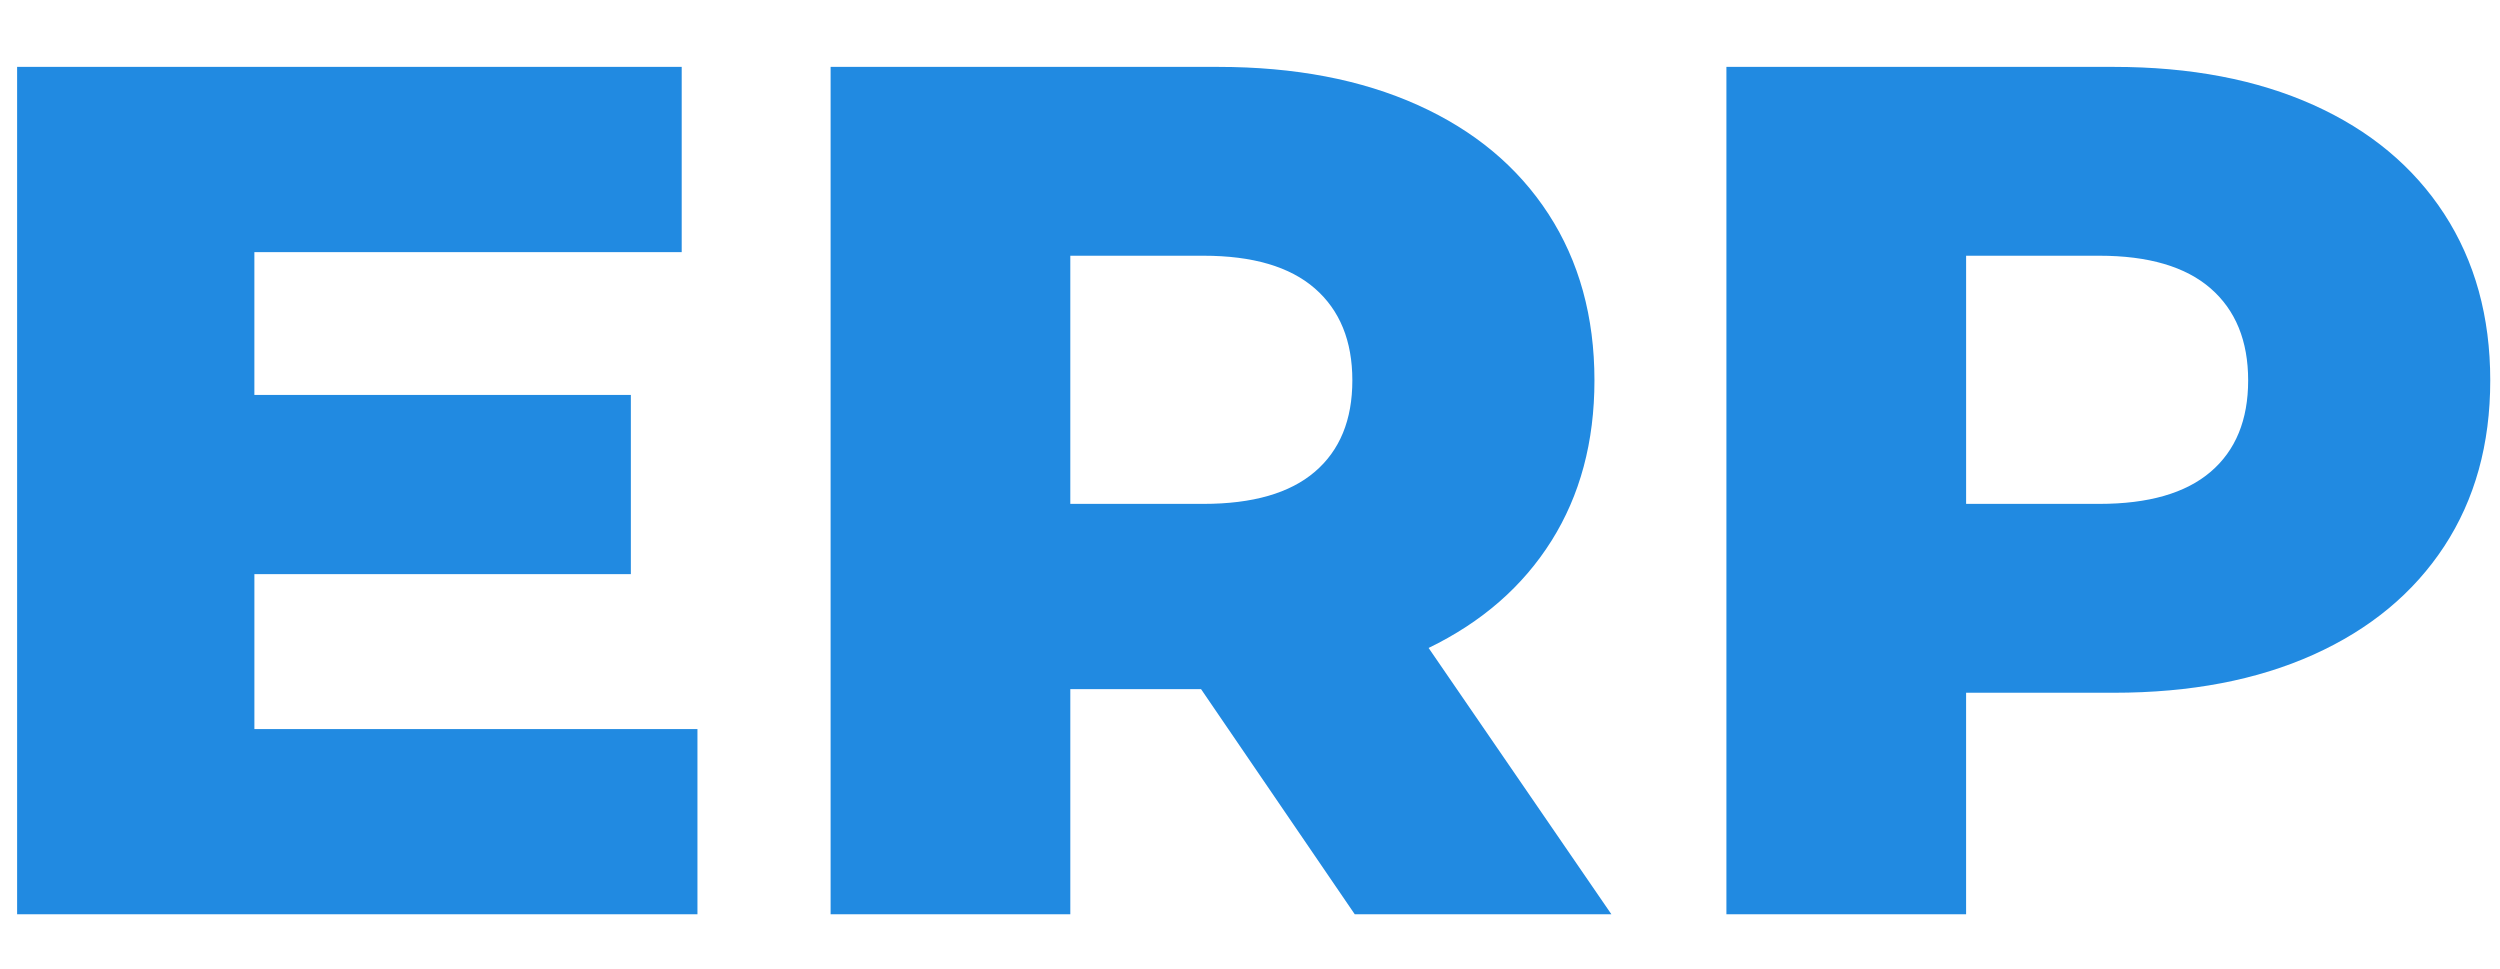 <?xml version="1.0" encoding="utf-8"?>
<!-- Generator: Adobe Illustrator 27.0.0, SVG Export Plug-In . SVG Version: 6.00 Build 0)  -->
<svg version="1.1" id="Layer_1" xmlns="http://www.w3.org/2000/svg" xmlns:xlink="http://www.w3.org/1999/xlink" x="0px" y="0px"
	 viewBox="0 0 16082.5 6233.7" style="enable-background:new 0 0 16082.5 6233.7;" xml:space="preserve">
<style type="text/css">
	.st0{fill:#218AE1;}
</style>
<g>
	<path class="st0" d="M4486.7,4690.1v1191.5H110.1V430.3h4275.3v1191.5h-2749v918.9h2421.9v1152.5H1636.5v996.8H4486.7z"/>
	<path class="st0" d="M7726.3,4433.1h-841v1448.5H5343.3V430.3h2492c493.2,0,921.5,81.8,1284.9,245.3
		c363.3,163.5,643.7,397.2,841,700.9c197.2,303.7,295.9,660.7,295.9,1070.8c0,394.6-92.2,738.6-276.5,1031.8
		c-184.4,293.4-447.8,523.1-790.4,689.2l1175.9,1713.2h-1651L7726.3,4433.1z M8458.3,1855.4c-161-140.2-399.8-210.3-716.4-210.3
		h-856.6v1596.4h856.6c316.6,0,555.5-68.7,716.4-206.4c160.9-137.5,241.4-333.5,241.4-588
		C8699.7,2192.9,8619.2,1995.6,8458.3,1855.4z"/>
	<path class="st0" d="M14882.9,675.6c363.3,163.5,643.7,397.2,841,700.9c197.2,303.7,295.9,660.7,295.9,1070.8
		c0,410.2-98.7,765.8-295.9,1066.9c-197.4,301.2-477.7,533.4-841,697c-363.5,163.5-791.8,245.3-1284.9,245.3h-950.1v1425.1H11106
		V430.3h2492C14091.1,430.3,14519.4,512.1,14882.9,675.6z M14221,3035.2c160.9-137.5,241.4-333.5,241.4-588
		c0-254.3-80.6-451.7-241.4-591.8c-161-140.2-399.8-210.3-716.4-210.3h-856.6v1596.4h856.6
		C13821.1,3241.6,14060,3172.8,14221,3035.2z"/>
</g>
</svg>
